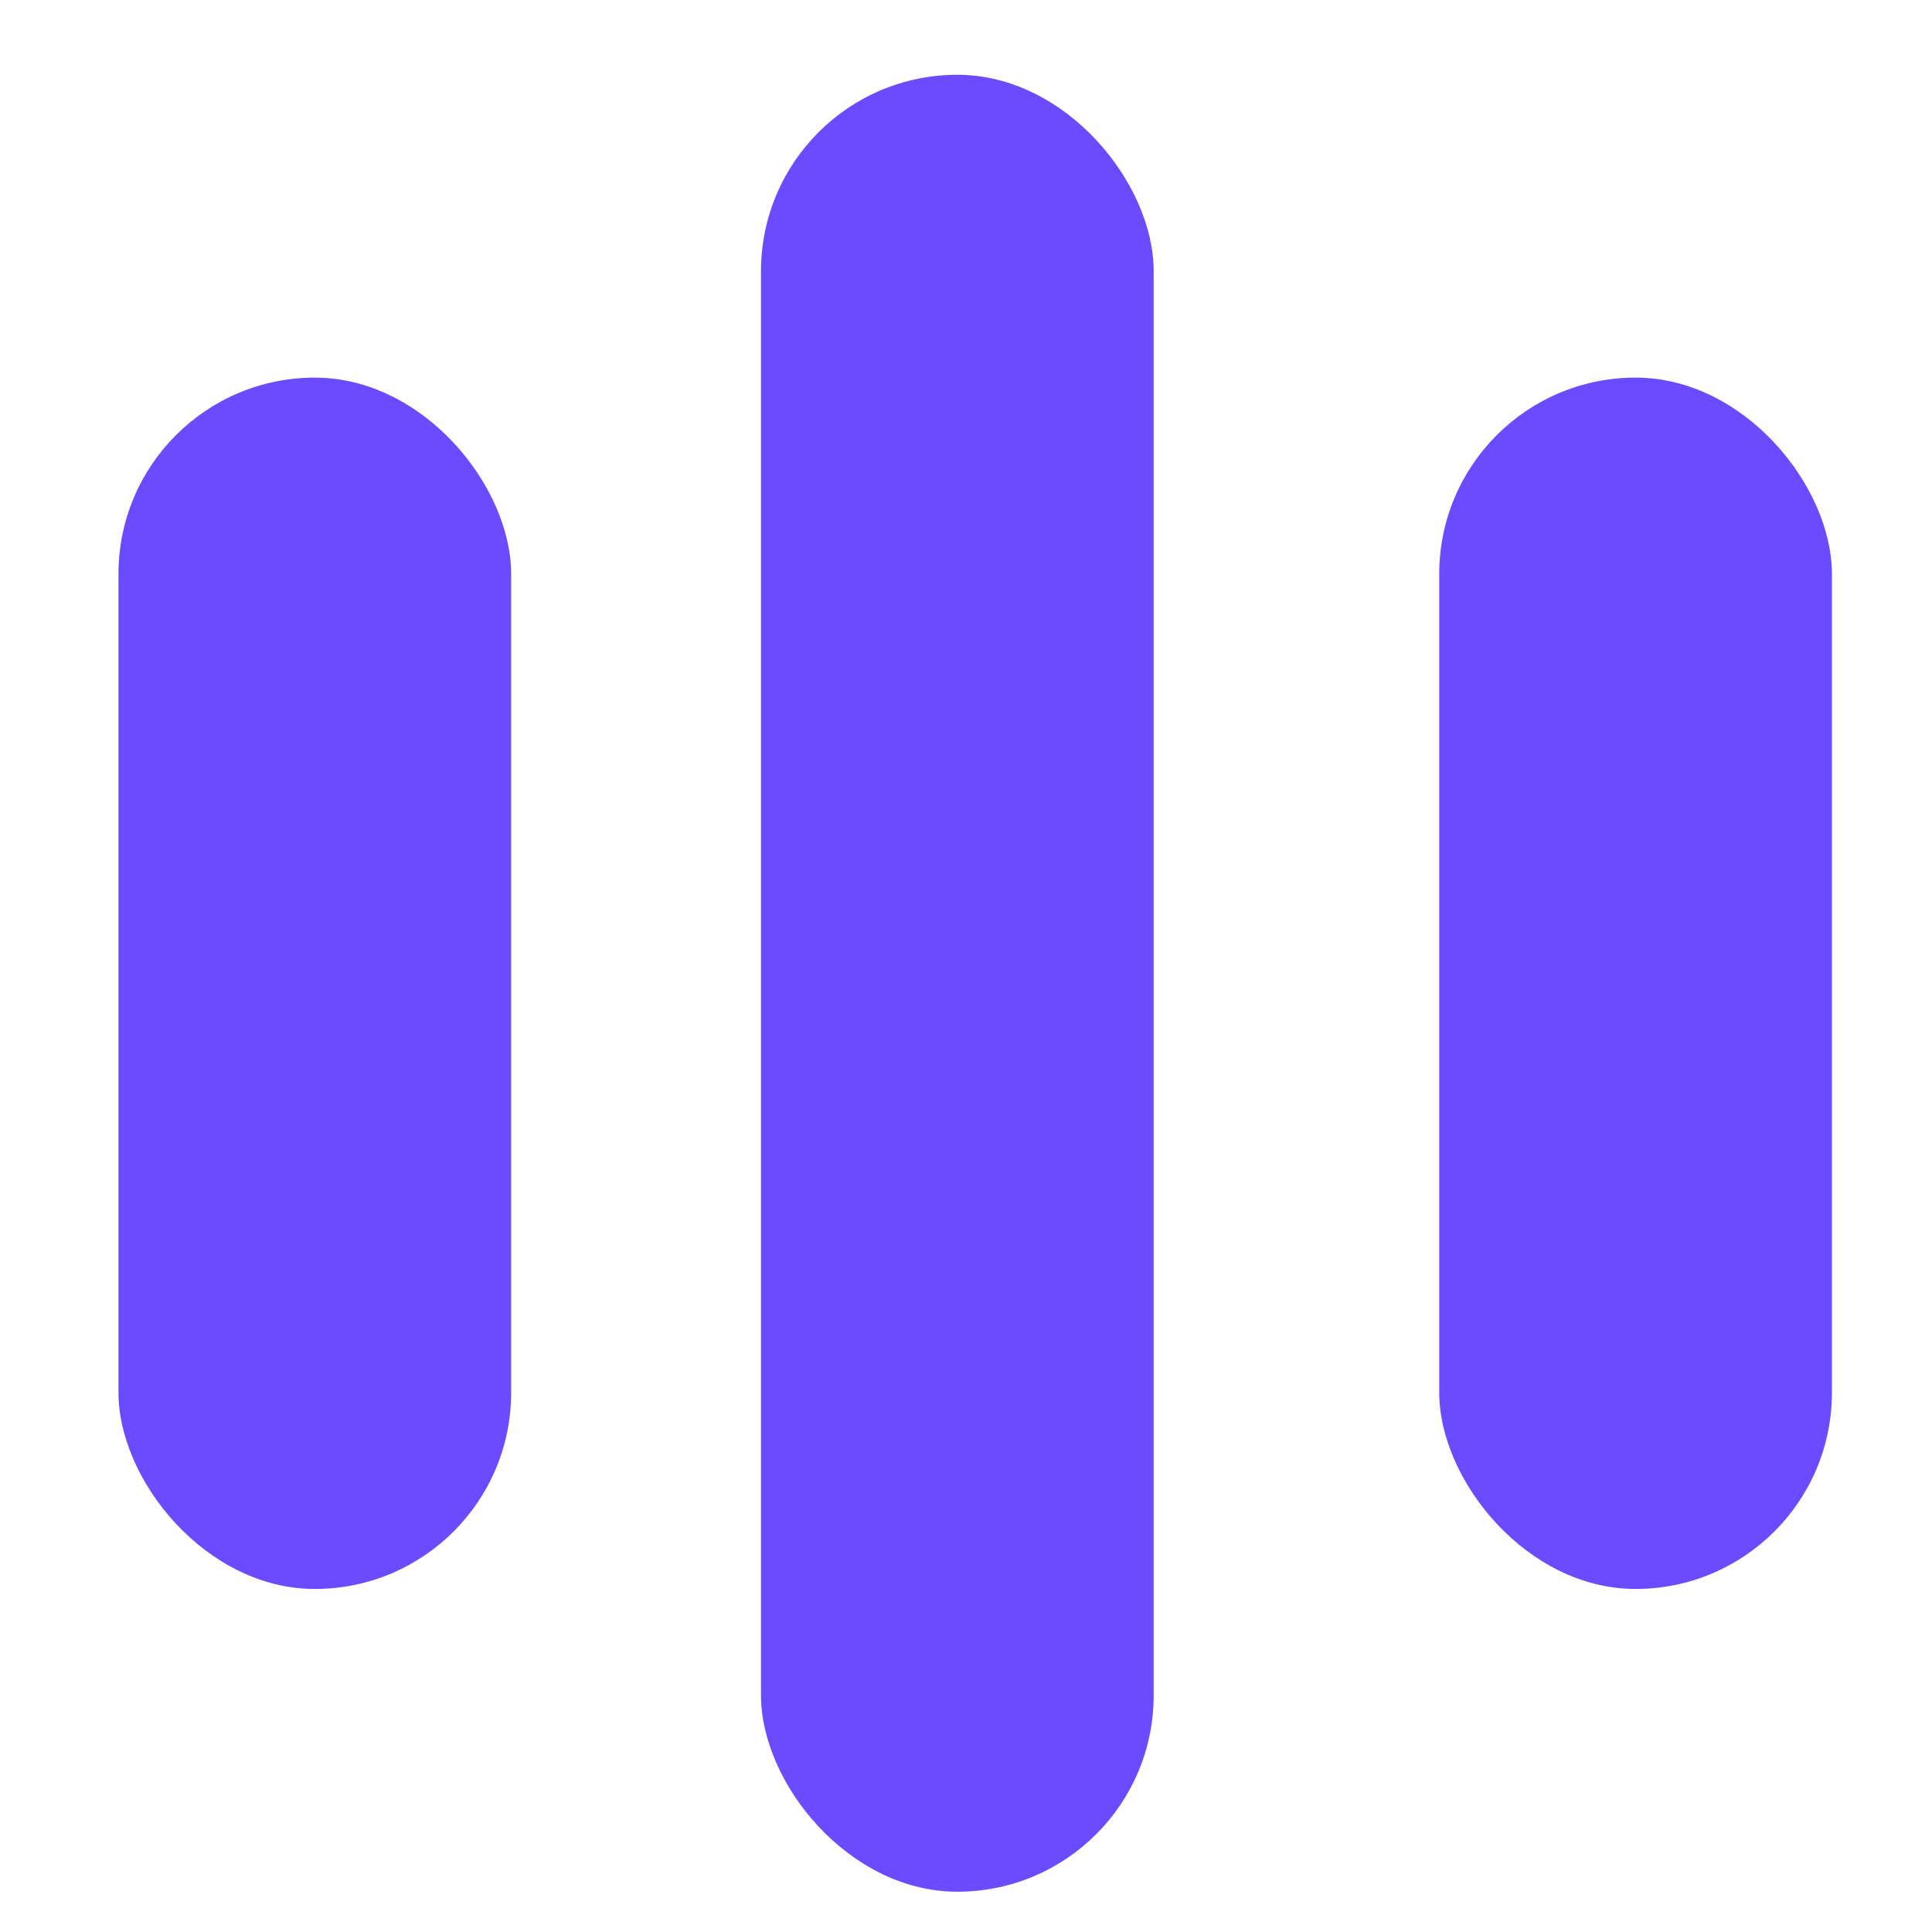 <?xml version="1.0" encoding="UTF-8" standalone="no"?>
<svg
   xmlns:dc="http://purl.org/dc/elements/1.1/"
   xmlns:cc="http://creativecommons.org/ns#"
   xmlns:rdf="http://www.w3.org/1999/02/22-rdf-syntax-ns#"
   xmlns:svg="http://www.w3.org/2000/svg"
   xmlns="http://www.w3.org/2000/svg"
   xmlns:sodipodi="http://sodipodi.sourceforge.net/DTD/sodipodi-0.dtd"
   xmlns:inkscape="http://www.inkscape.org/namespaces/inkscape"
   sodipodi:docname="icon.svg"
   inkscape:version="1.0beta2 (2b71d25, 2019-12-03)"
   id="svg78"
   version="1.1"
   viewBox="0 0 127 127"
   height="480"
   width="480">
  <defs
     id="defs72" />
  <sodipodi:namedview
     inkscape:window-maximized="0"
     inkscape:window-y="23"
     inkscape:window-x="0"
     inkscape:window-height="880"
     inkscape:window-width="1600"
     units="px"
     showgrid="false"
     inkscape:document-rotation="0"
     inkscape:current-layer="layer1"
     inkscape:document-units="mm"
     inkscape:cy="785.71429"
     inkscape:cx="368.57143"
     inkscape:zoom="0.35"
     inkscape:pageshadow="2"
     inkscape:pageopacity="0.0"
     borderopacity="1.0"
     bordercolor="#666666"
     pagecolor="#ffffff"
     id="base" />
  <g
     id="layer1"
     inkscape:groupmode="layer"
     inkscape:label="Layer 1">
    <rect
       y="24.823"
       x="7.788"
       style="fill:#6c4aff;stroke-width:4.787"
       class="a"
       width="25.812"
       height="79.627"
       rx="12.904"
       id="rect58" />
    <rect
       y="24.823"
       x="94.609"
       style="fill:#6c4aff;stroke-width:4.787"
       class="a"
       width="25.812"
       height="79.627"
       rx="12.904"
       id="rect60" />
    <rect
       y="4.916"
       x="50.025"
       style="fill:#6c4aff;stroke-width:4.787"
       class="a"
       width="25.812"
       height="119.436"
       rx="12.904"
       id="rect62" />
  </g>
</svg>
